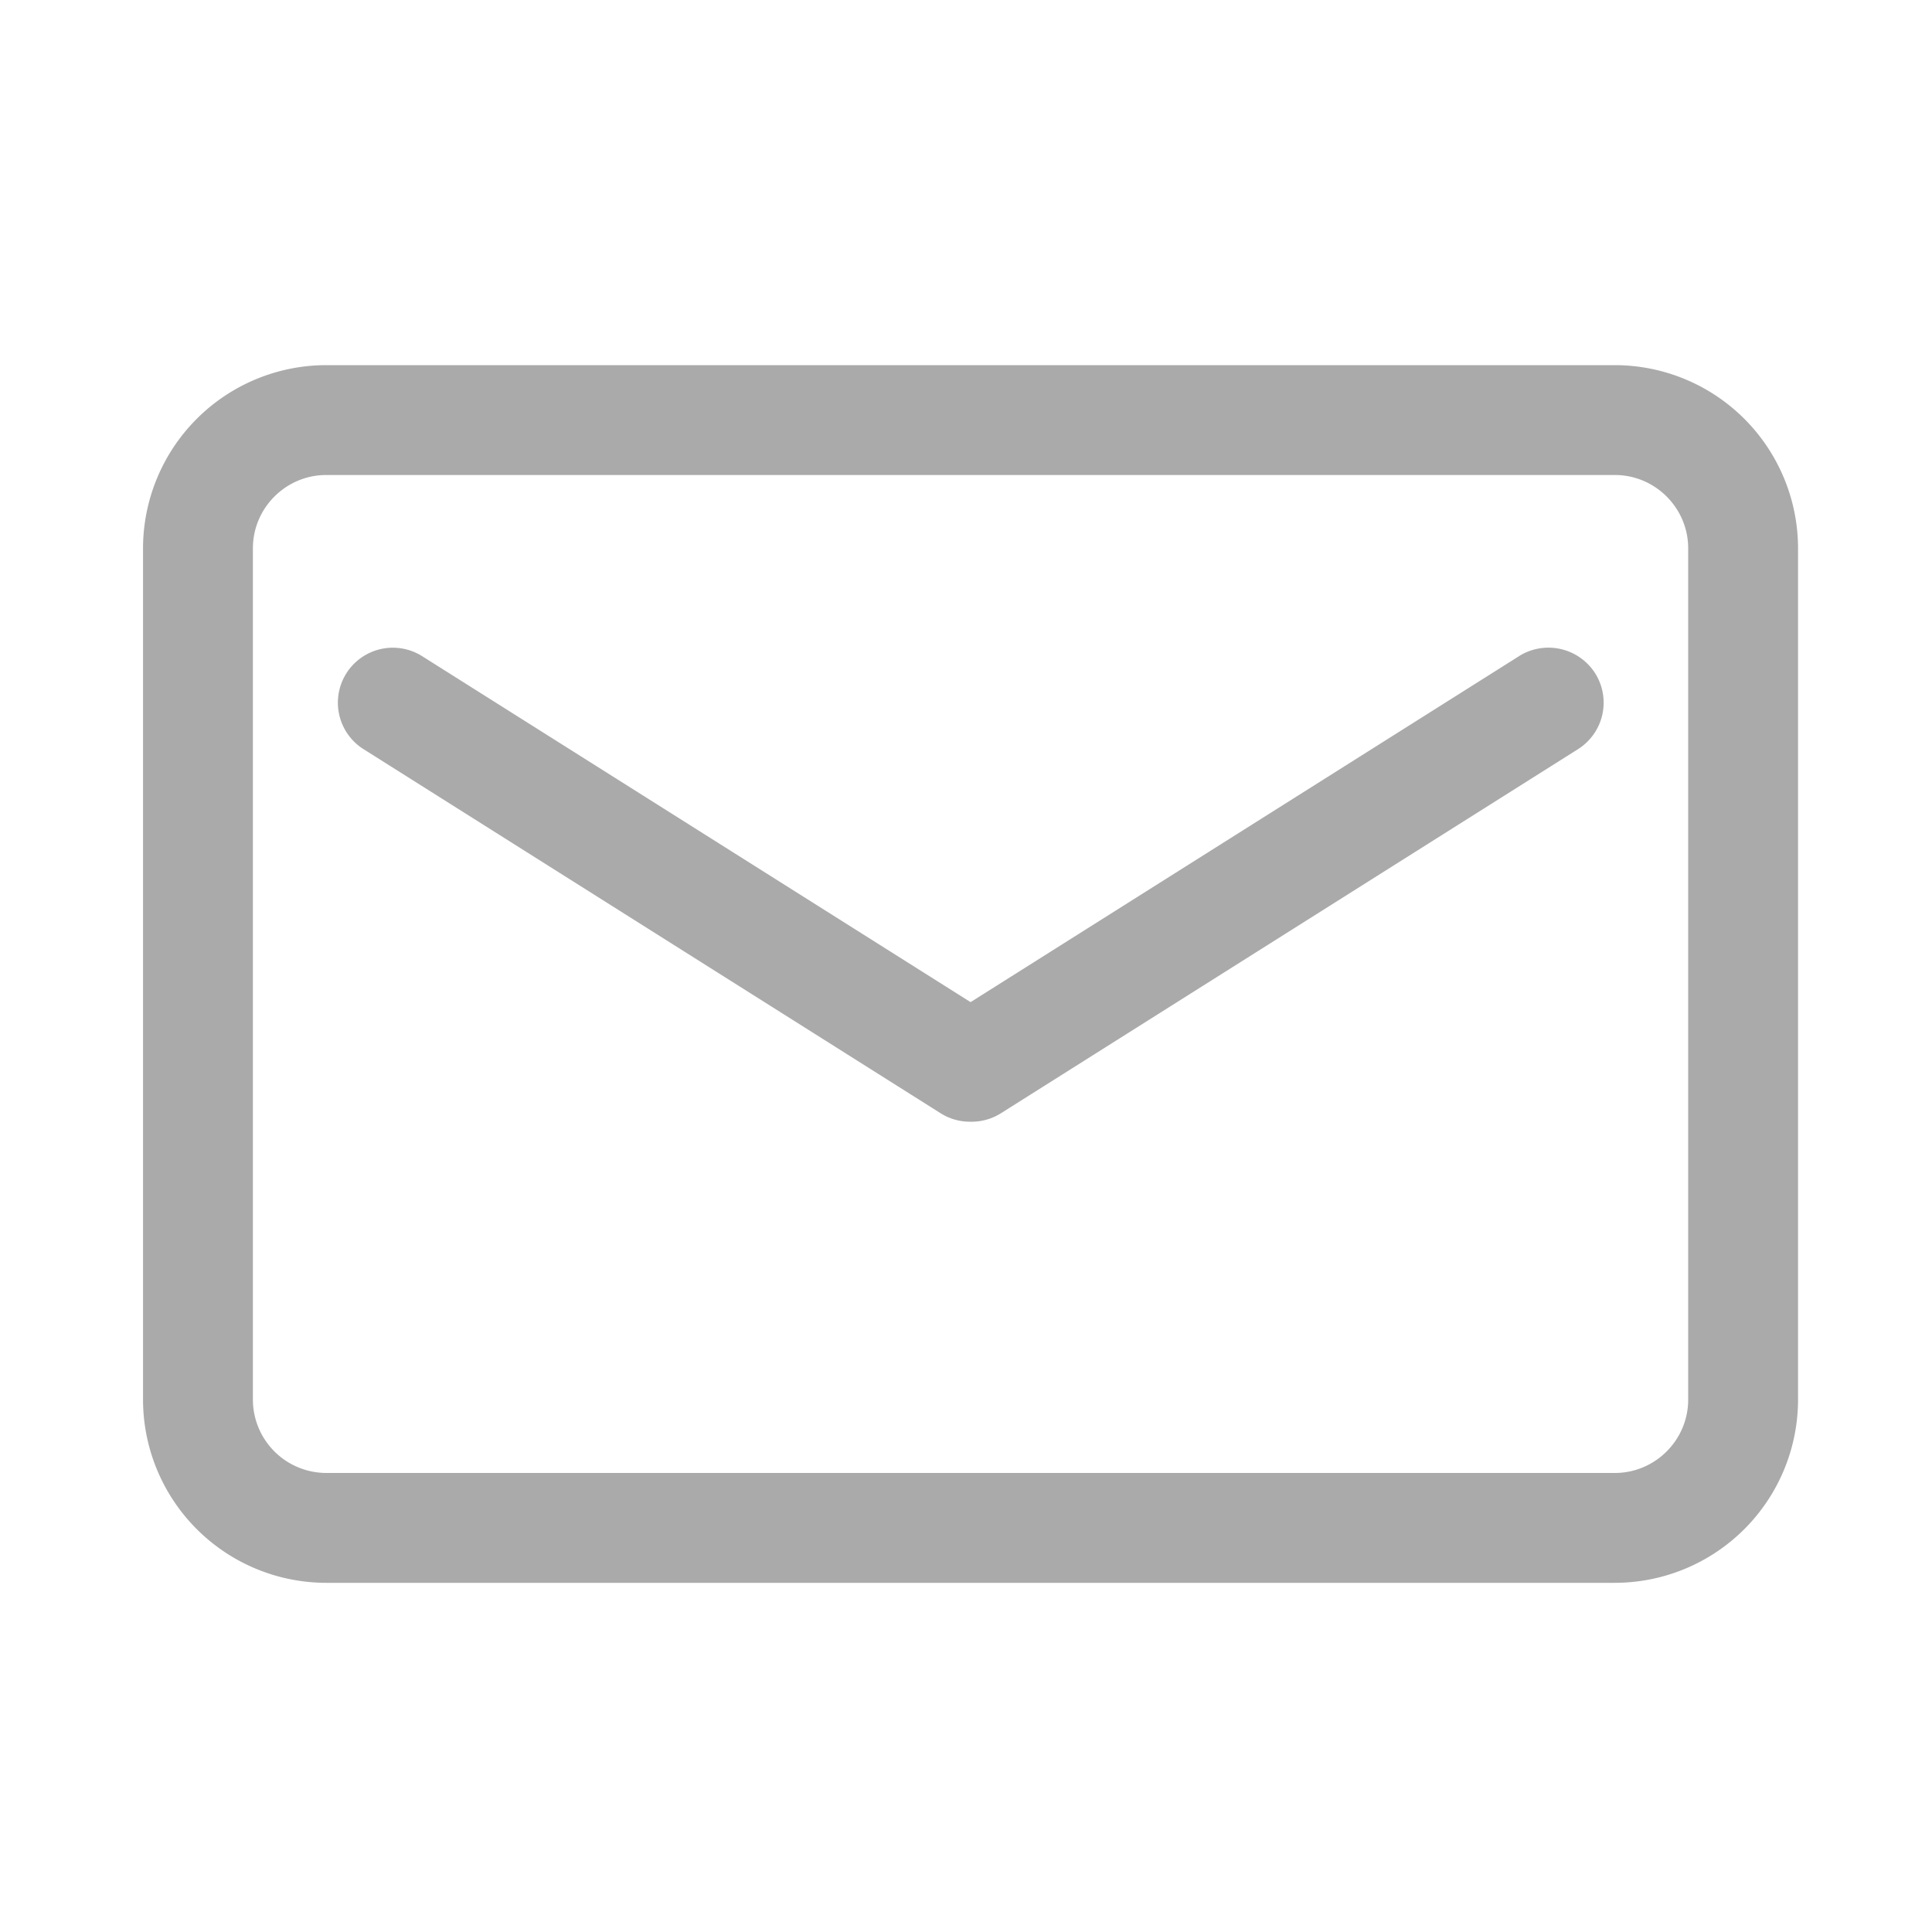 <?xml version="1.0" standalone="no"?><!DOCTYPE svg PUBLIC "-//W3C//DTD SVG 1.1//EN" "http://www.w3.org/Graphics/SVG/1.1/DTD/svg11.dtd"><svg t="1660818180551" class="icon" viewBox="0 0 1024 1024" version="1.1" xmlns="http://www.w3.org/2000/svg" p-id="4345" xmlns:xlink="http://www.w3.org/1999/xlink" width="32" height="32"><defs><style type="text/css">@font-face { font-family: feedback-iconfont; src: url("//at.alicdn.com/t/font_1031158_u69w8yhxdu.woff2?t=1630033759944") format("woff2"), url("//at.alicdn.com/t/font_1031158_u69w8yhxdu.woff?t=1630033759944") format("woff"), url("//at.alicdn.com/t/font_1031158_u69w8yhxdu.ttf?t=1630033759944") format("truetype"); }
</style></defs><path d="M855.927 193.536H172.885a97.178 97.178 0 0 0-97.075 97.075v451.243a97.178 97.178 0 0 0 97.075 97.075h683.042a97.178 97.178 0 0 0 97.075-97.075V290.611a97.178 97.178 0 0 0-97.075-97.075z m38.844 548.318c0 21.367-17.476 38.844-38.844 38.844H172.885a38.946 38.946 0 0 1-38.844-38.844V290.611c0-21.367 17.476-38.844 38.844-38.844h683.042c21.367 0 38.844 17.476 38.844 38.844v451.243z m-89.668-394.069l-290.679 183.364-290.679-183.364a29.116 29.116 0 1 0-31.061 49.289l305.835 192.956a29.15 29.15 0 0 0 15.531 4.506h0.956a29.15 29.15 0 0 0 15.531-4.506l305.835-192.956a29.15 29.15 0 0 0 9.114-40.175 29.355 29.355 0 0 0-40.414-9.114z" fill="#aaaaaa" p-id="4346"></path></svg>